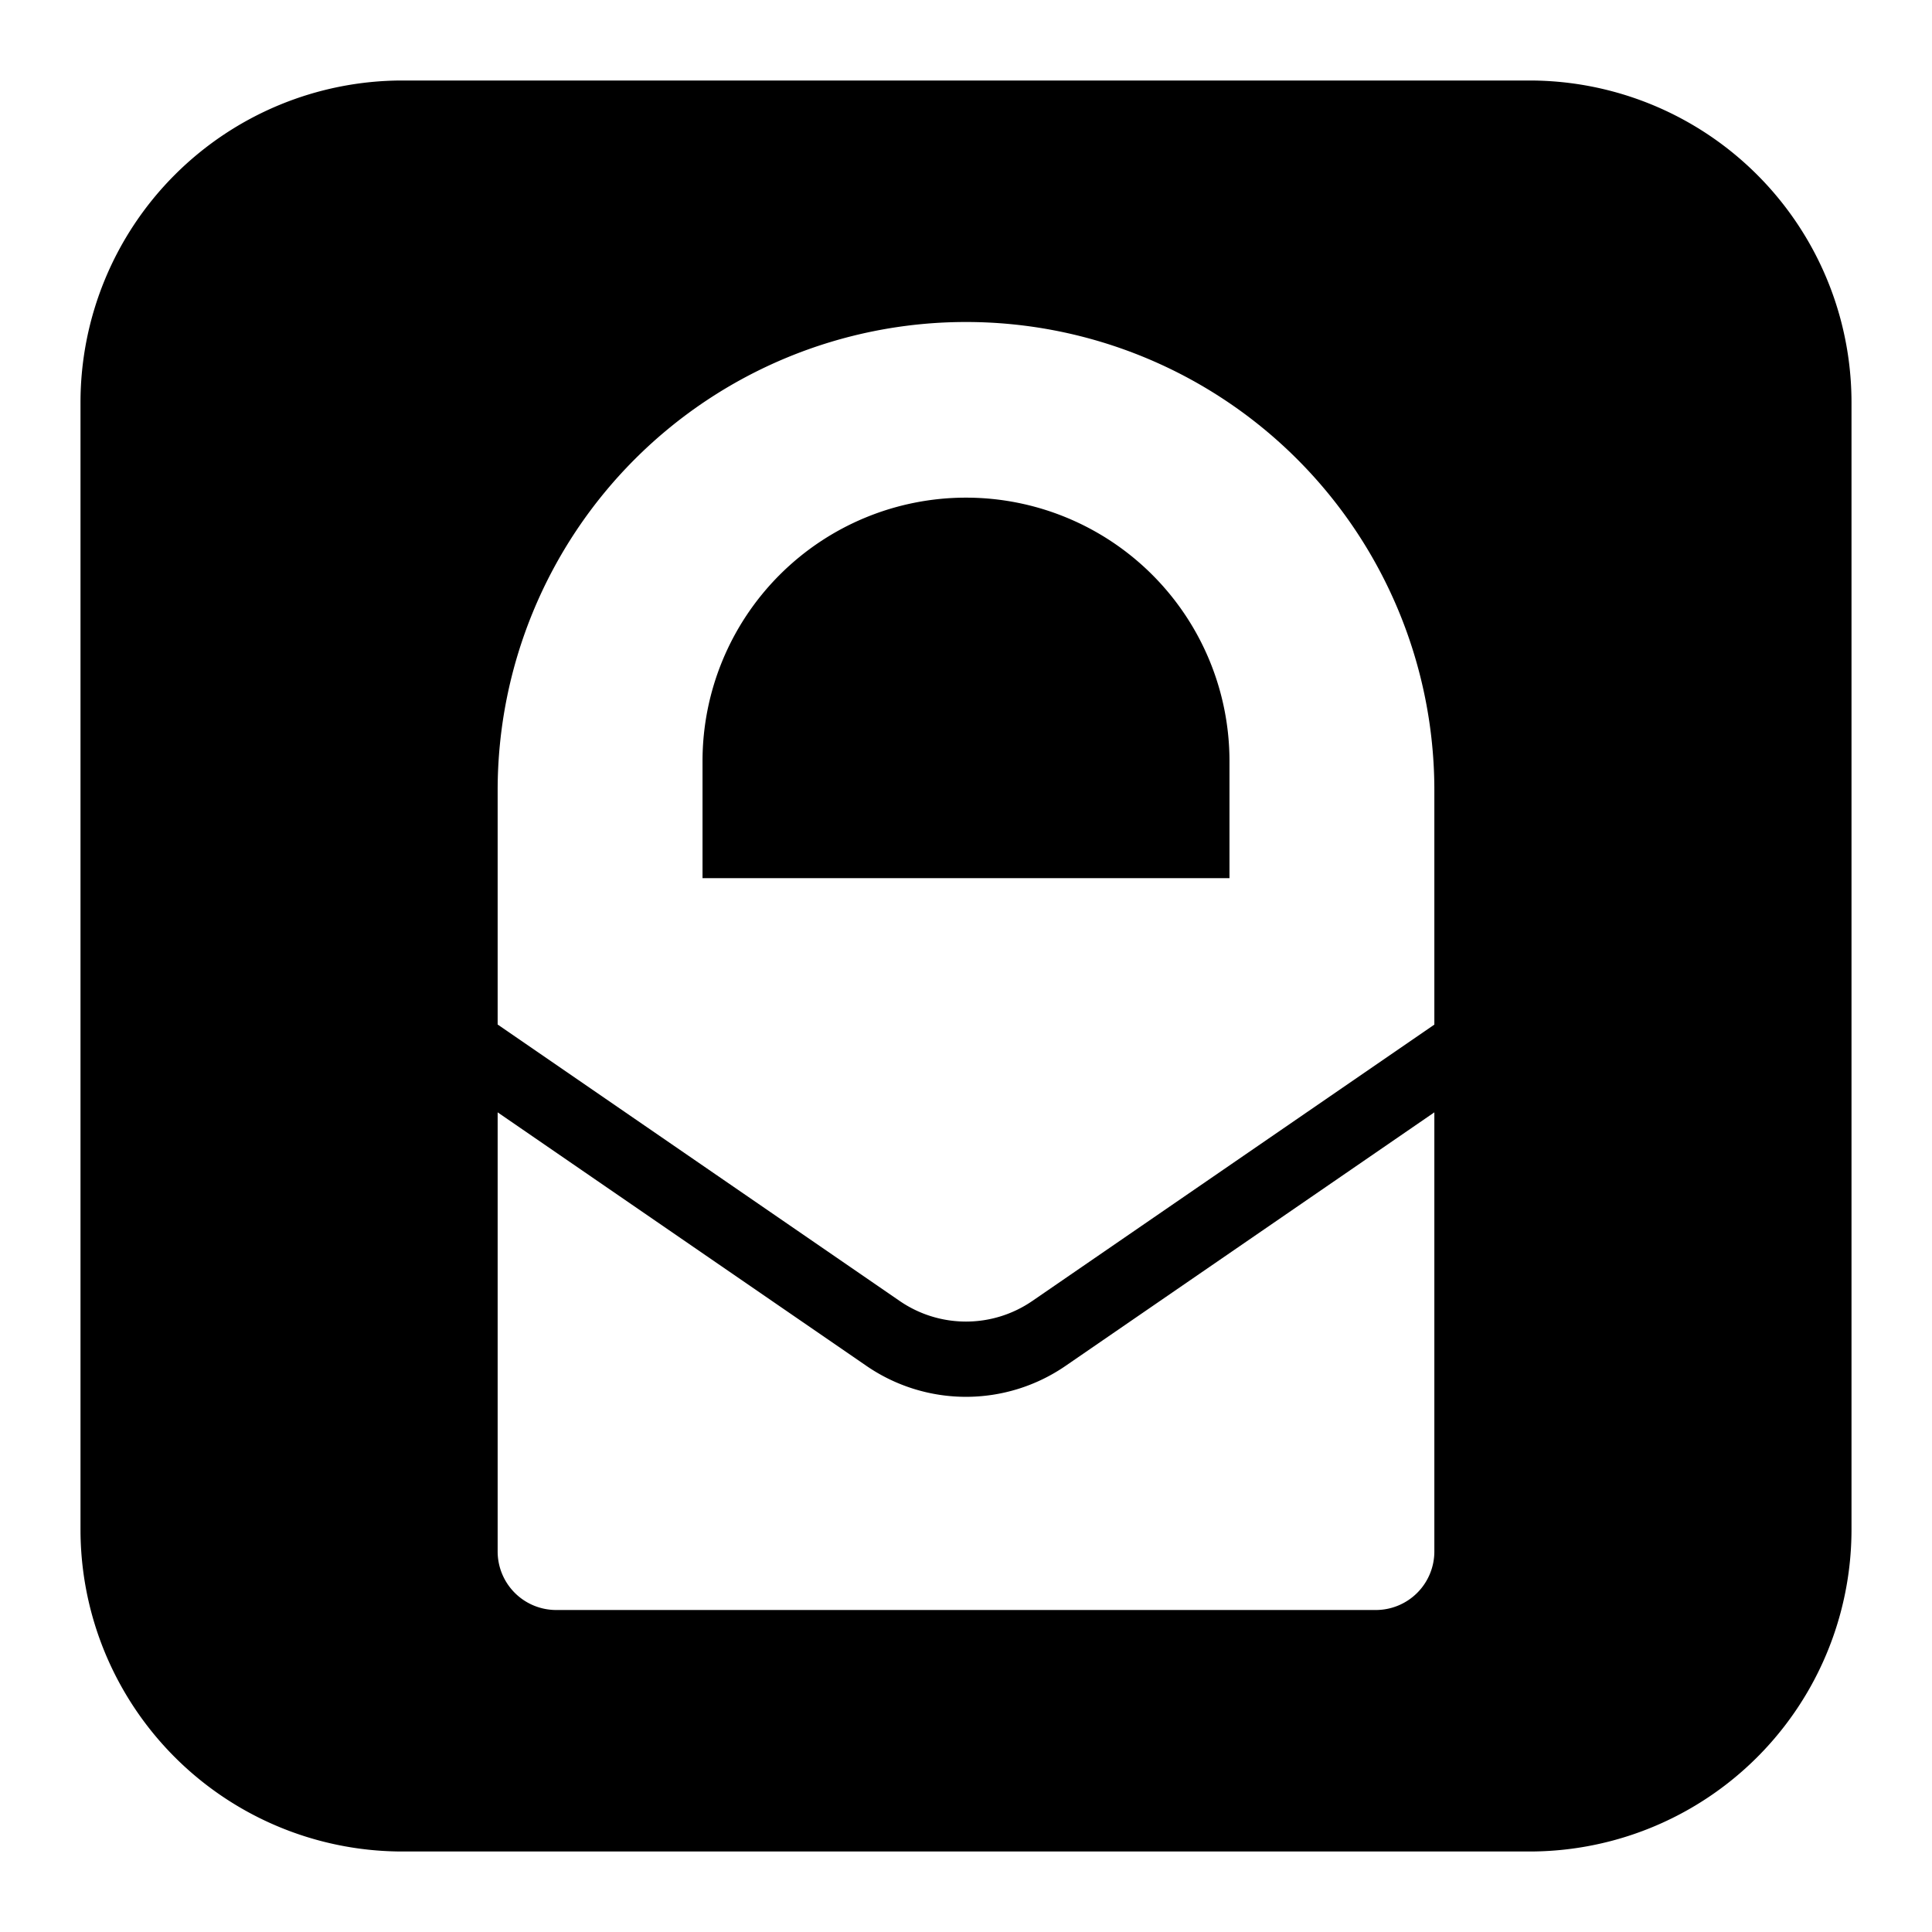 <svg xmlns="http://www.w3.org/2000/svg" fill="none" viewBox="0 0 24 24" id="Protonmail-Logo-1--Streamline-Logos-Block">
  <desc>
    Protonmail Logo 1 Streamline Icon: https://streamlinehq.com
  </desc>
  <path fill="#000000" fill-rule="evenodd" d="M5 1a4 4 0 0 0 -4 4v14a4 4 0 0 0 4 4h14a4 4 0 0 0 4 -4V5a4 4 0 0 0 -4 -4H5Zm1.182 11.727V9.818a5.818 5.818 0 0 1 11.636 0v2.91l-4.994 3.433a1.454 1.454 0 0 1 -1.648 0l-4.994 -3.434Zm2.545 -3.272v1.454h6.546V9.455a3.273 3.273 0 0 0 -6.546 0Zm-2.545 9.818v-5.455l4.582 3.15a2.182 2.182 0 0 0 2.472 0l4.582 -3.15v5.455a0.727 0.727 0 0 1 -0.727 0.727H6.909a0.727 0.727 0 0 1 -0.727 -0.727Z" clip-rule="evenodd" stroke-width="1"></path>
</svg>